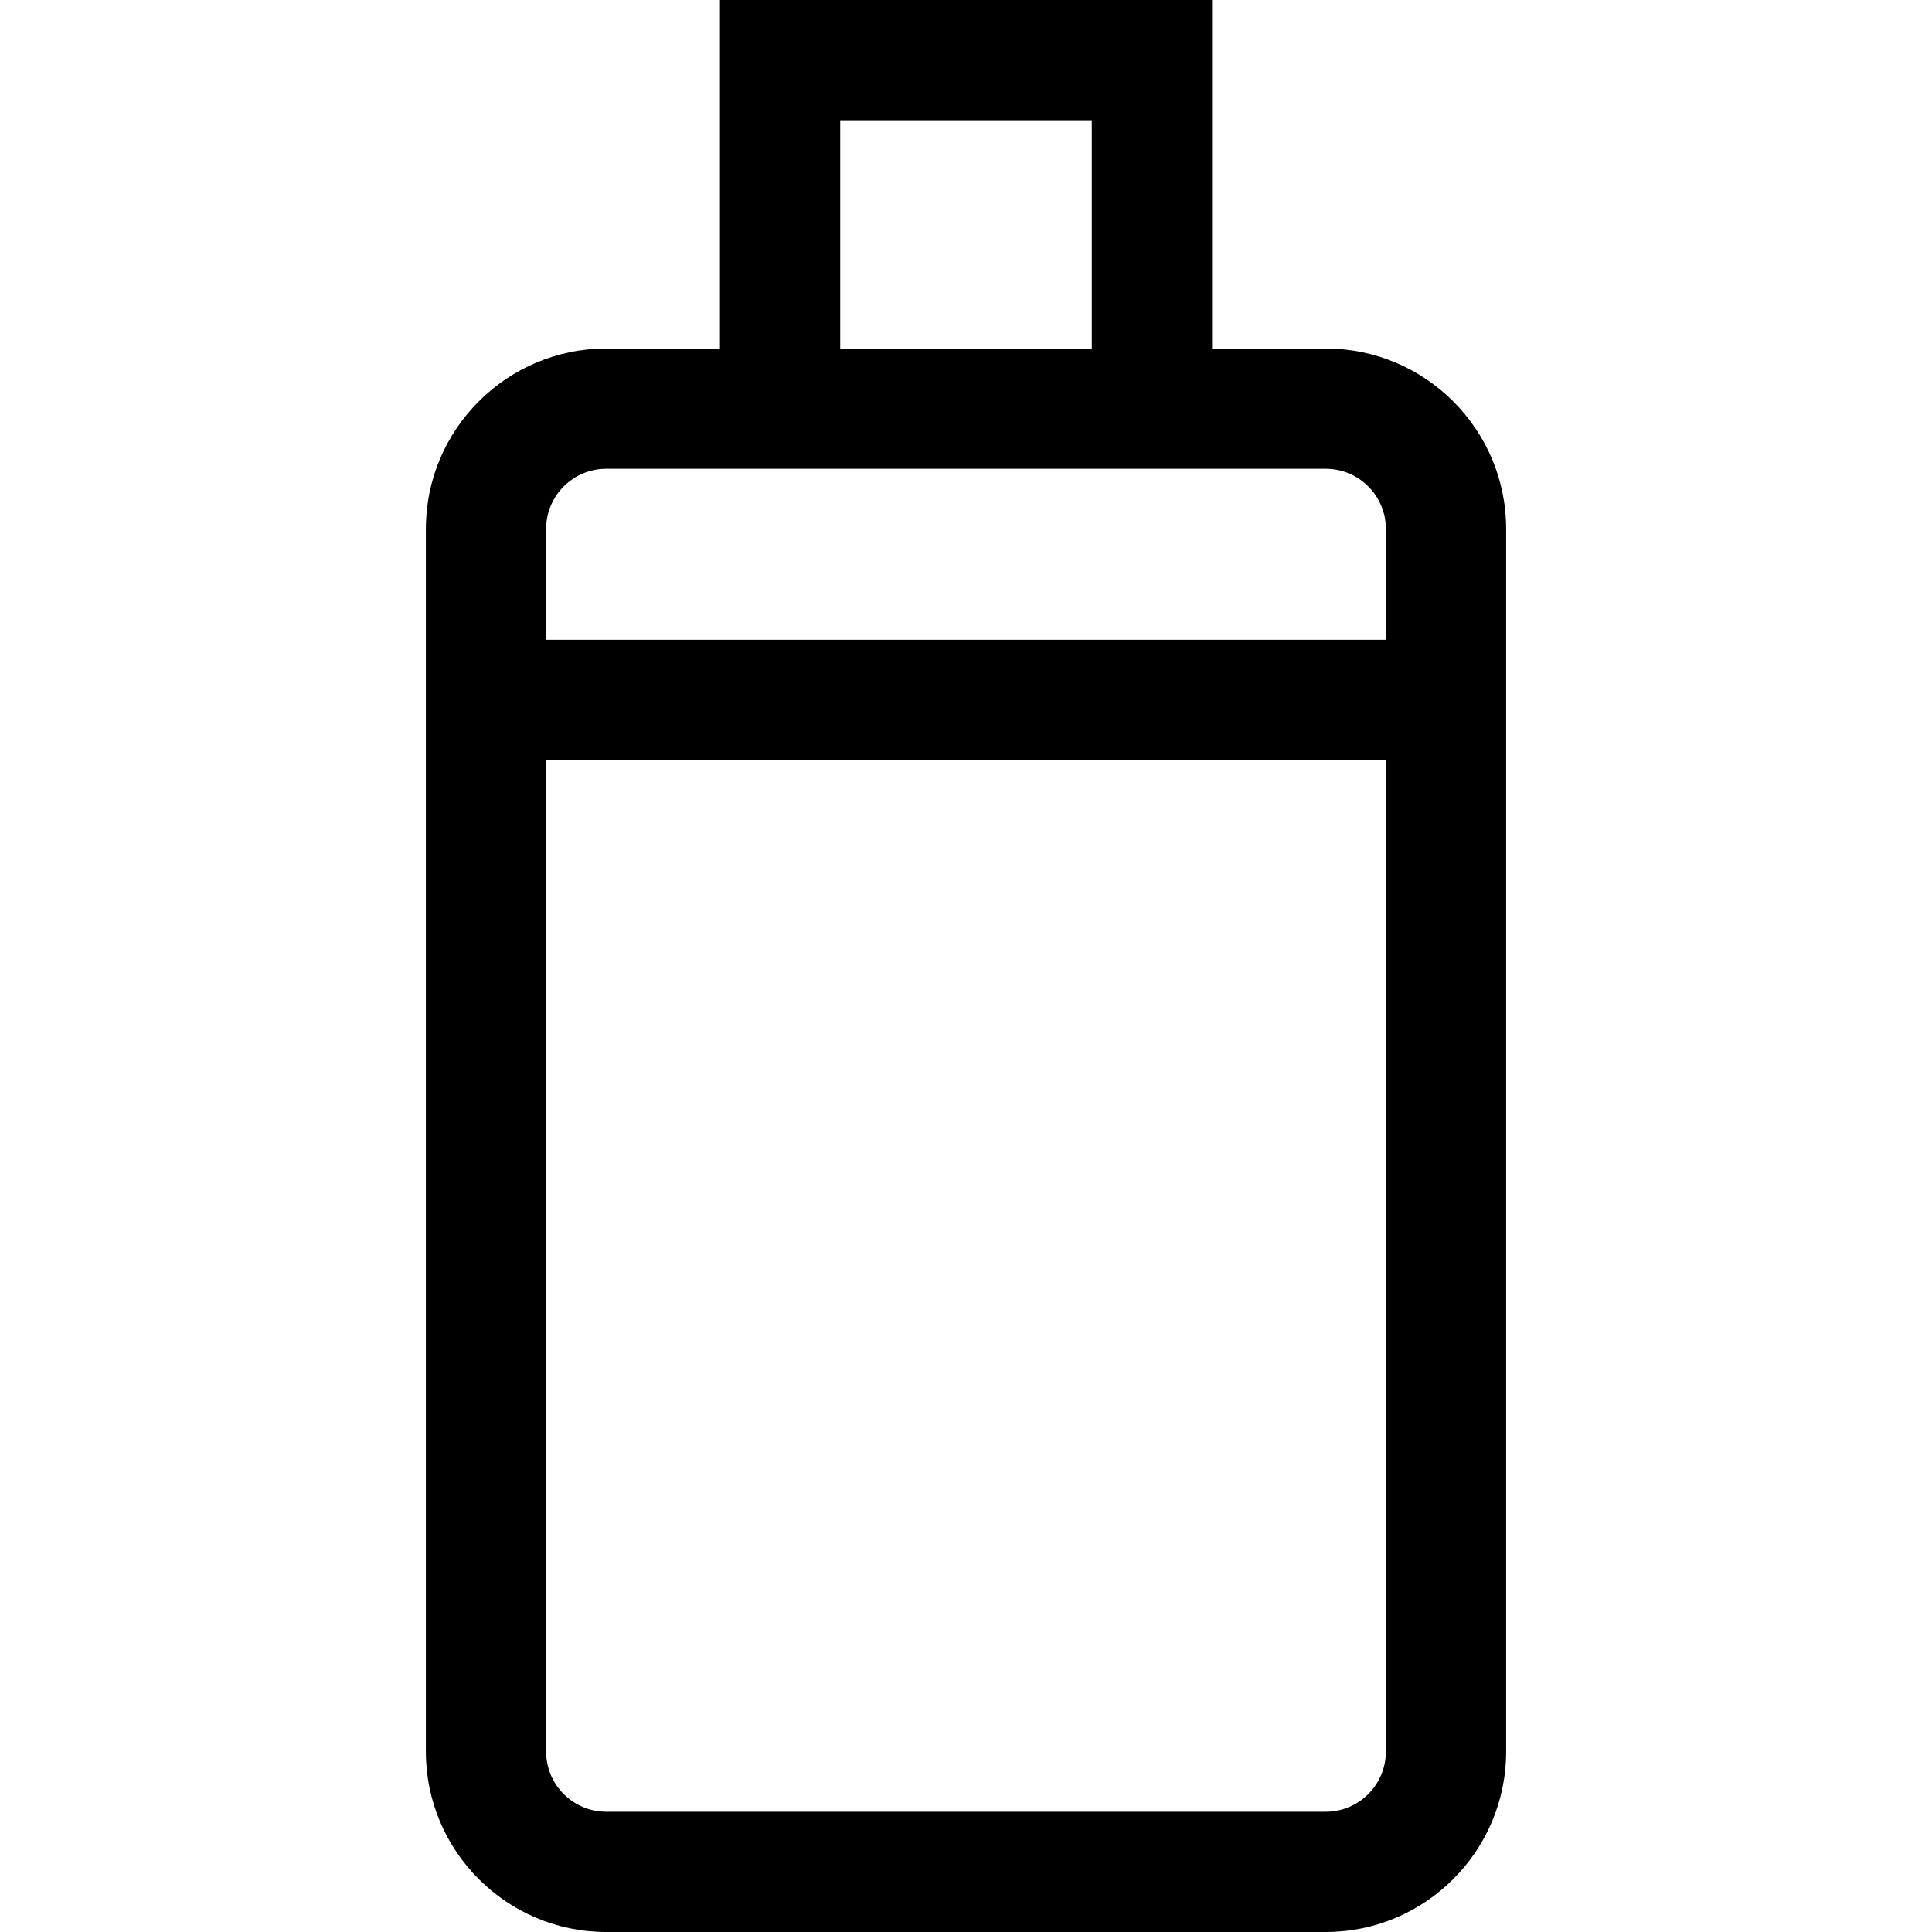 <?xml version="1.0" encoding="iso-8859-1"?>
<!-- Uploaded to: SVG Repo, www.svgrepo.com, Generator: SVG Repo Mixer Tools -->
<svg fill="#000000" height="800px" width="800px" version="1.1" id="Capa_1" xmlns="http://www.w3.org/2000/svg" xmlns:xlink="http://www.w3.org/1999/xlink" 
	 viewBox="0 0 490 490" xml:space="preserve">
<g>
	<path d="M336.238,88.394h-28.834V0H182.596v88.394h-28.834c-25.23,0-45.753,20.523-45.753,45.753v310.1
		c0,25.23,20.523,45.753,45.753,45.753h182.477c25.23,0,45.753-20.523,45.753-45.753v-310.1
		C381.992,108.917,361.468,88.394,336.238,88.394z M213.098,30.502h63.804v57.891h-63.804V30.502z M153.762,118.896h182.477
		c8.415,0,15.251,6.836,15.251,15.251v28.119H138.511v-28.119C138.511,125.732,145.347,118.896,153.762,118.896z M336.238,459.498
		H153.762c-8.415,0-15.251-6.836-15.251-15.251V192.768h212.979v251.479C351.489,452.662,344.653,459.498,336.238,459.498z"/>
</g>
</svg>